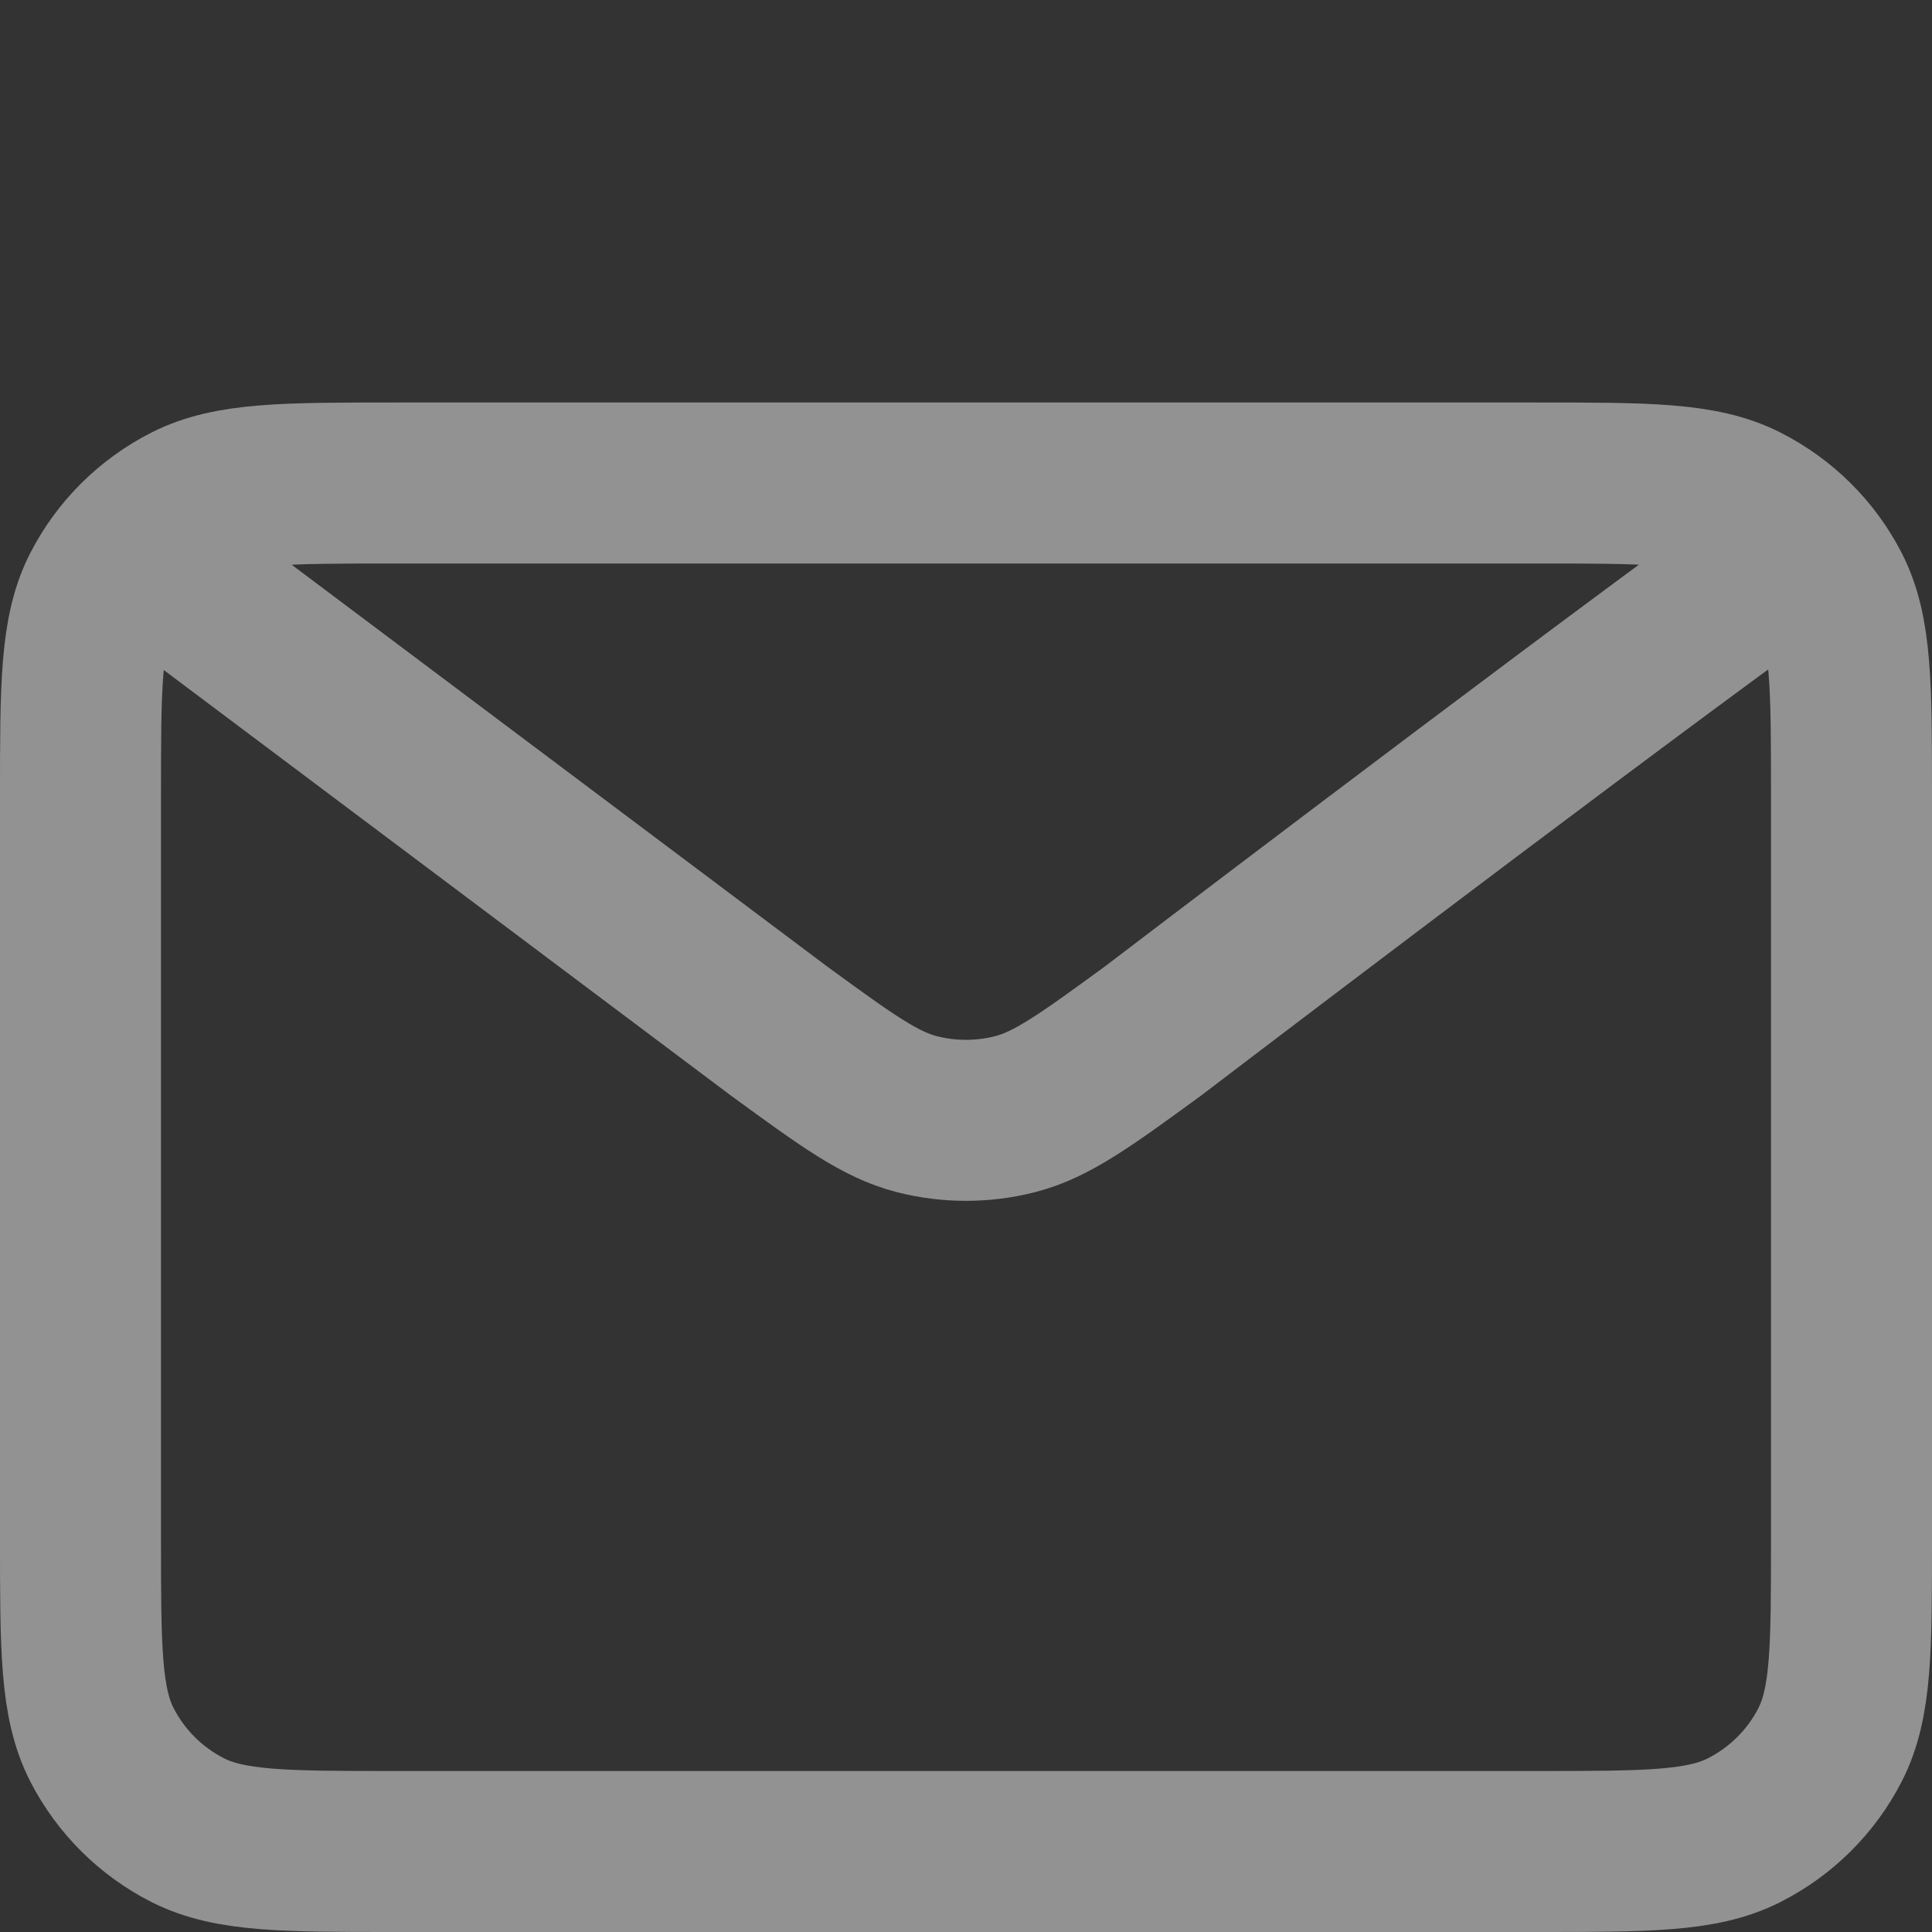<svg width="24" height="24" viewBox="0 0 24 24" fill="none" xmlns="http://www.w3.org/2000/svg">
<rect x="0" y="0" width="24" height="24" fill="#333333" stroke="none"/>
<path d="M2.222 7.214L9.687 12.815L9.69 12.817C10.518 13.421 10.933 13.723 11.387 13.84C11.789 13.943 12.211 13.943 12.612 13.84C13.067 13.723 13.483 13.42 14.313 12.815C14.313 12.815 19.101 9.164 21.778 7.214M1 19.114V9.886C1 8.526 1 7.845 1.266 7.326C1.501 6.869 1.874 6.498 2.334 6.265C2.857 6 3.542 6 4.911 6H19.089C20.458 6 21.142 6 21.665 6.265C22.125 6.498 22.5 6.869 22.734 7.326C23 7.845 23 8.524 23 9.882V19.119C23 20.476 23 21.155 22.734 21.674C22.5 22.131 22.125 22.503 21.665 22.736C21.142 23 20.459 23 19.093 23H4.907C3.541 23 2.857 23 2.334 22.736C1.874 22.503 1.501 22.131 1.266 21.674C1 21.154 1 20.475 1 19.114Z" stroke="#F2F2F3" stroke-opacity="0.5" stroke-width="2" stroke-linecap="round" stroke-linejoin="round"/>
</svg>
